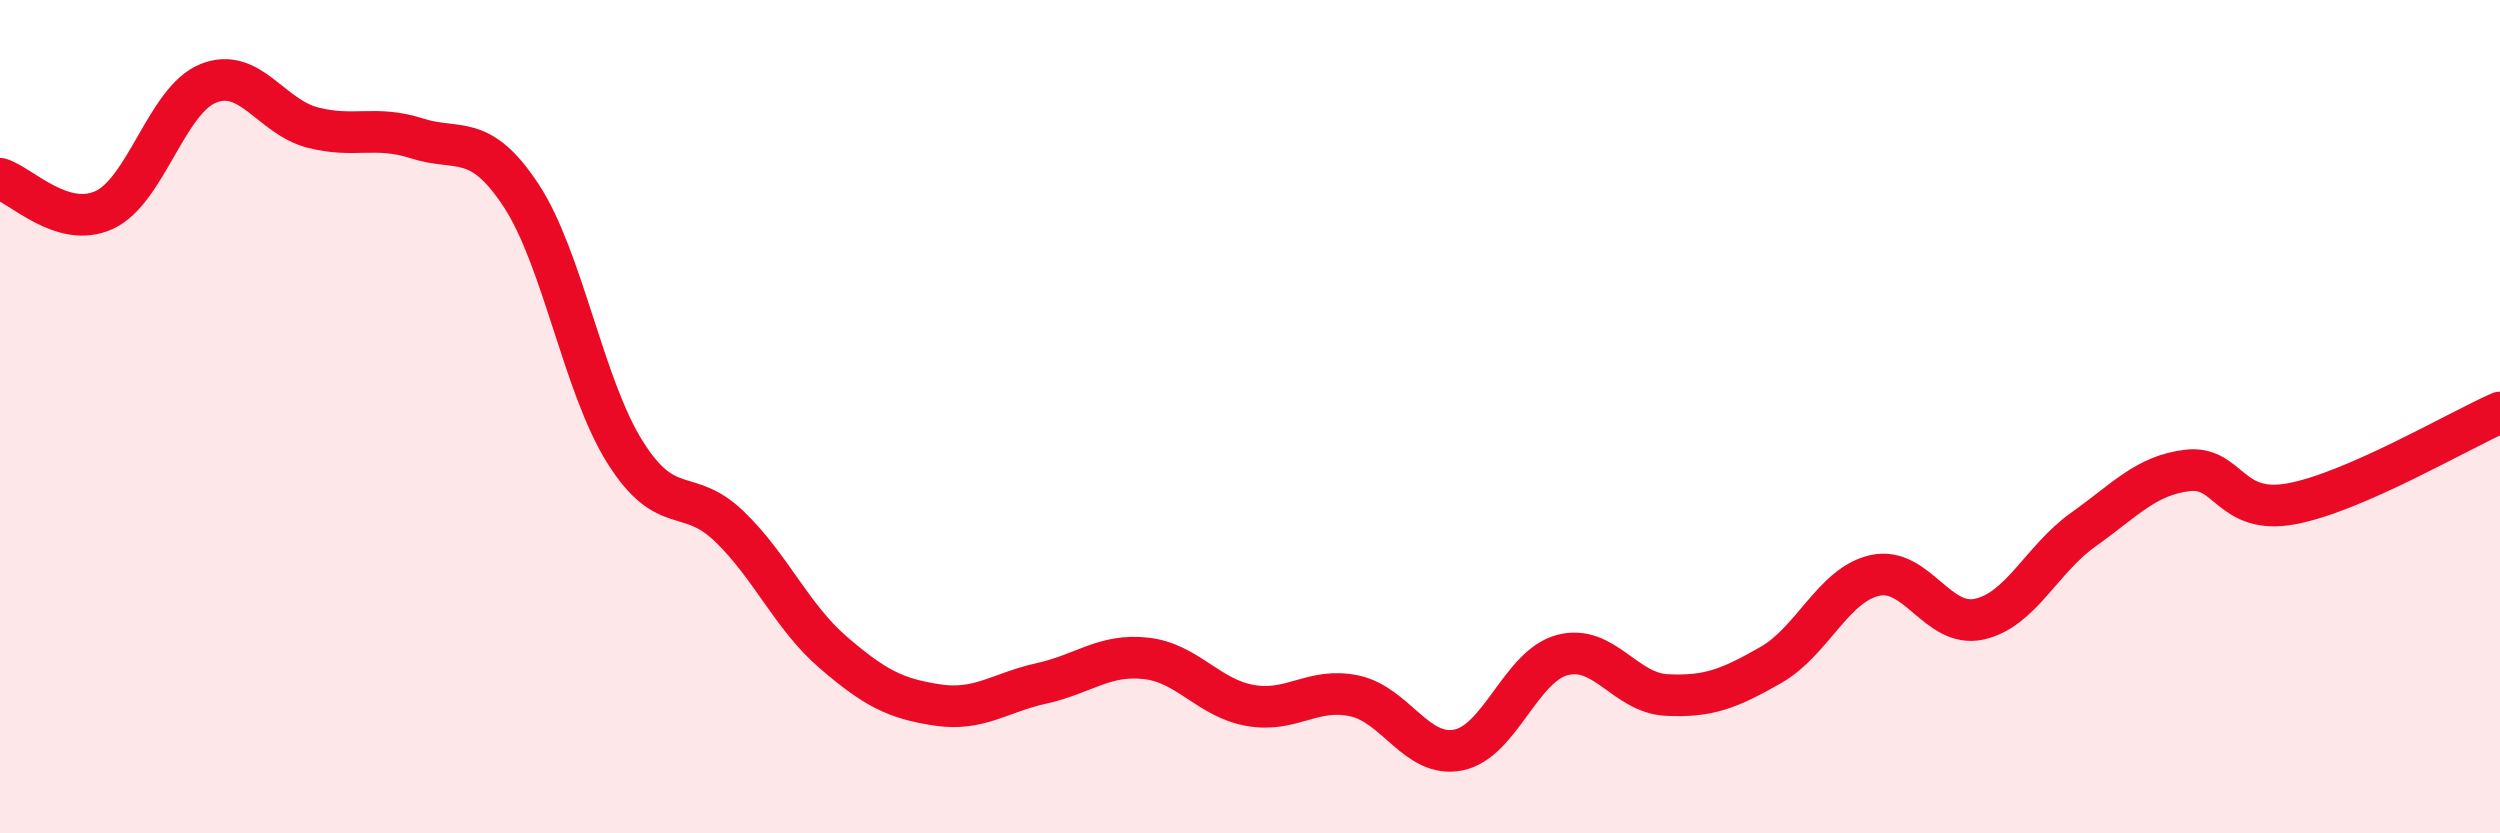 
    <svg width="60" height="20" viewBox="0 0 60 20" xmlns="http://www.w3.org/2000/svg">
      <path
        d="M 0,4.29 C 0.5,4.44 1.5,5.5 2.5,5.04 C 3.5,4.58 4,2.4 5,2 C 6,1.6 6.5,2.8 7.5,3.06 C 8.5,3.32 9,3 10,3.32 C 11,3.64 11.5,3.17 12.5,4.68 C 13.5,6.19 14,9.26 15,10.85 C 16,12.44 16.5,11.67 17.5,12.63 C 18.5,13.59 19,14.8 20,15.66 C 21,16.52 21.5,16.77 22.5,16.92 C 23.5,17.07 24,16.62 25,16.4 C 26,16.18 26.5,15.69 27.5,15.8 C 28.5,15.91 29,16.75 30,16.93 C 31,17.11 31.5,16.49 32.5,16.7 C 33.5,16.91 34,18.2 35,18 C 36,17.8 36.5,15.98 37.5,15.72 C 38.5,15.46 39,16.63 40,16.68 C 41,16.73 41.5,16.53 42.5,15.96 C 43.5,15.39 44,14.03 45,13.81 C 46,13.59 46.5,15.08 47.5,14.86 C 48.5,14.64 49,13.42 50,12.71 C 51,12 51.5,11.41 52.5,11.29 C 53.5,11.17 53.5,12.37 55,12.09 C 56.5,11.81 59,10.34 60,9.9L60 20L0 20Z"
        fill="#EB0A25"
        opacity="0.1"
        stroke-linecap="round"
        stroke-linejoin="round"
      />
      <path
        d="M 0,4.29 C 0.5,4.44 1.5,5.5 2.5,5.04 C 3.5,4.58 4,2.4 5,2 C 6,1.6 6.5,2.8 7.5,3.06 C 8.5,3.32 9,3 10,3.32 C 11,3.64 11.5,3.17 12.5,4.68 C 13.5,6.19 14,9.26 15,10.85 C 16,12.44 16.5,11.67 17.5,12.63 C 18.5,13.59 19,14.8 20,15.66 C 21,16.52 21.5,16.77 22.5,16.92 C 23.5,17.07 24,16.62 25,16.4 C 26,16.18 26.5,15.69 27.5,15.8 C 28.5,15.91 29,16.75 30,16.93 C 31,17.11 31.5,16.49 32.5,16.7 C 33.5,16.91 34,18.2 35,18 C 36,17.8 36.5,15.98 37.5,15.72 C 38.5,15.46 39,16.63 40,16.68 C 41,16.73 41.5,16.53 42.5,15.96 C 43.5,15.39 44,14.03 45,13.81 C 46,13.59 46.5,15.08 47.5,14.86 C 48.5,14.64 49,13.42 50,12.71 C 51,12 51.5,11.41 52.5,11.29 C 53.5,11.17 53.5,12.37 55,12.09 C 56.5,11.81 59,10.34 60,9.9"
        stroke="#EB0A25"
        stroke-width="1"
        fill="none"
        stroke-linecap="round"
        stroke-linejoin="round"
      />
    </svg>
  